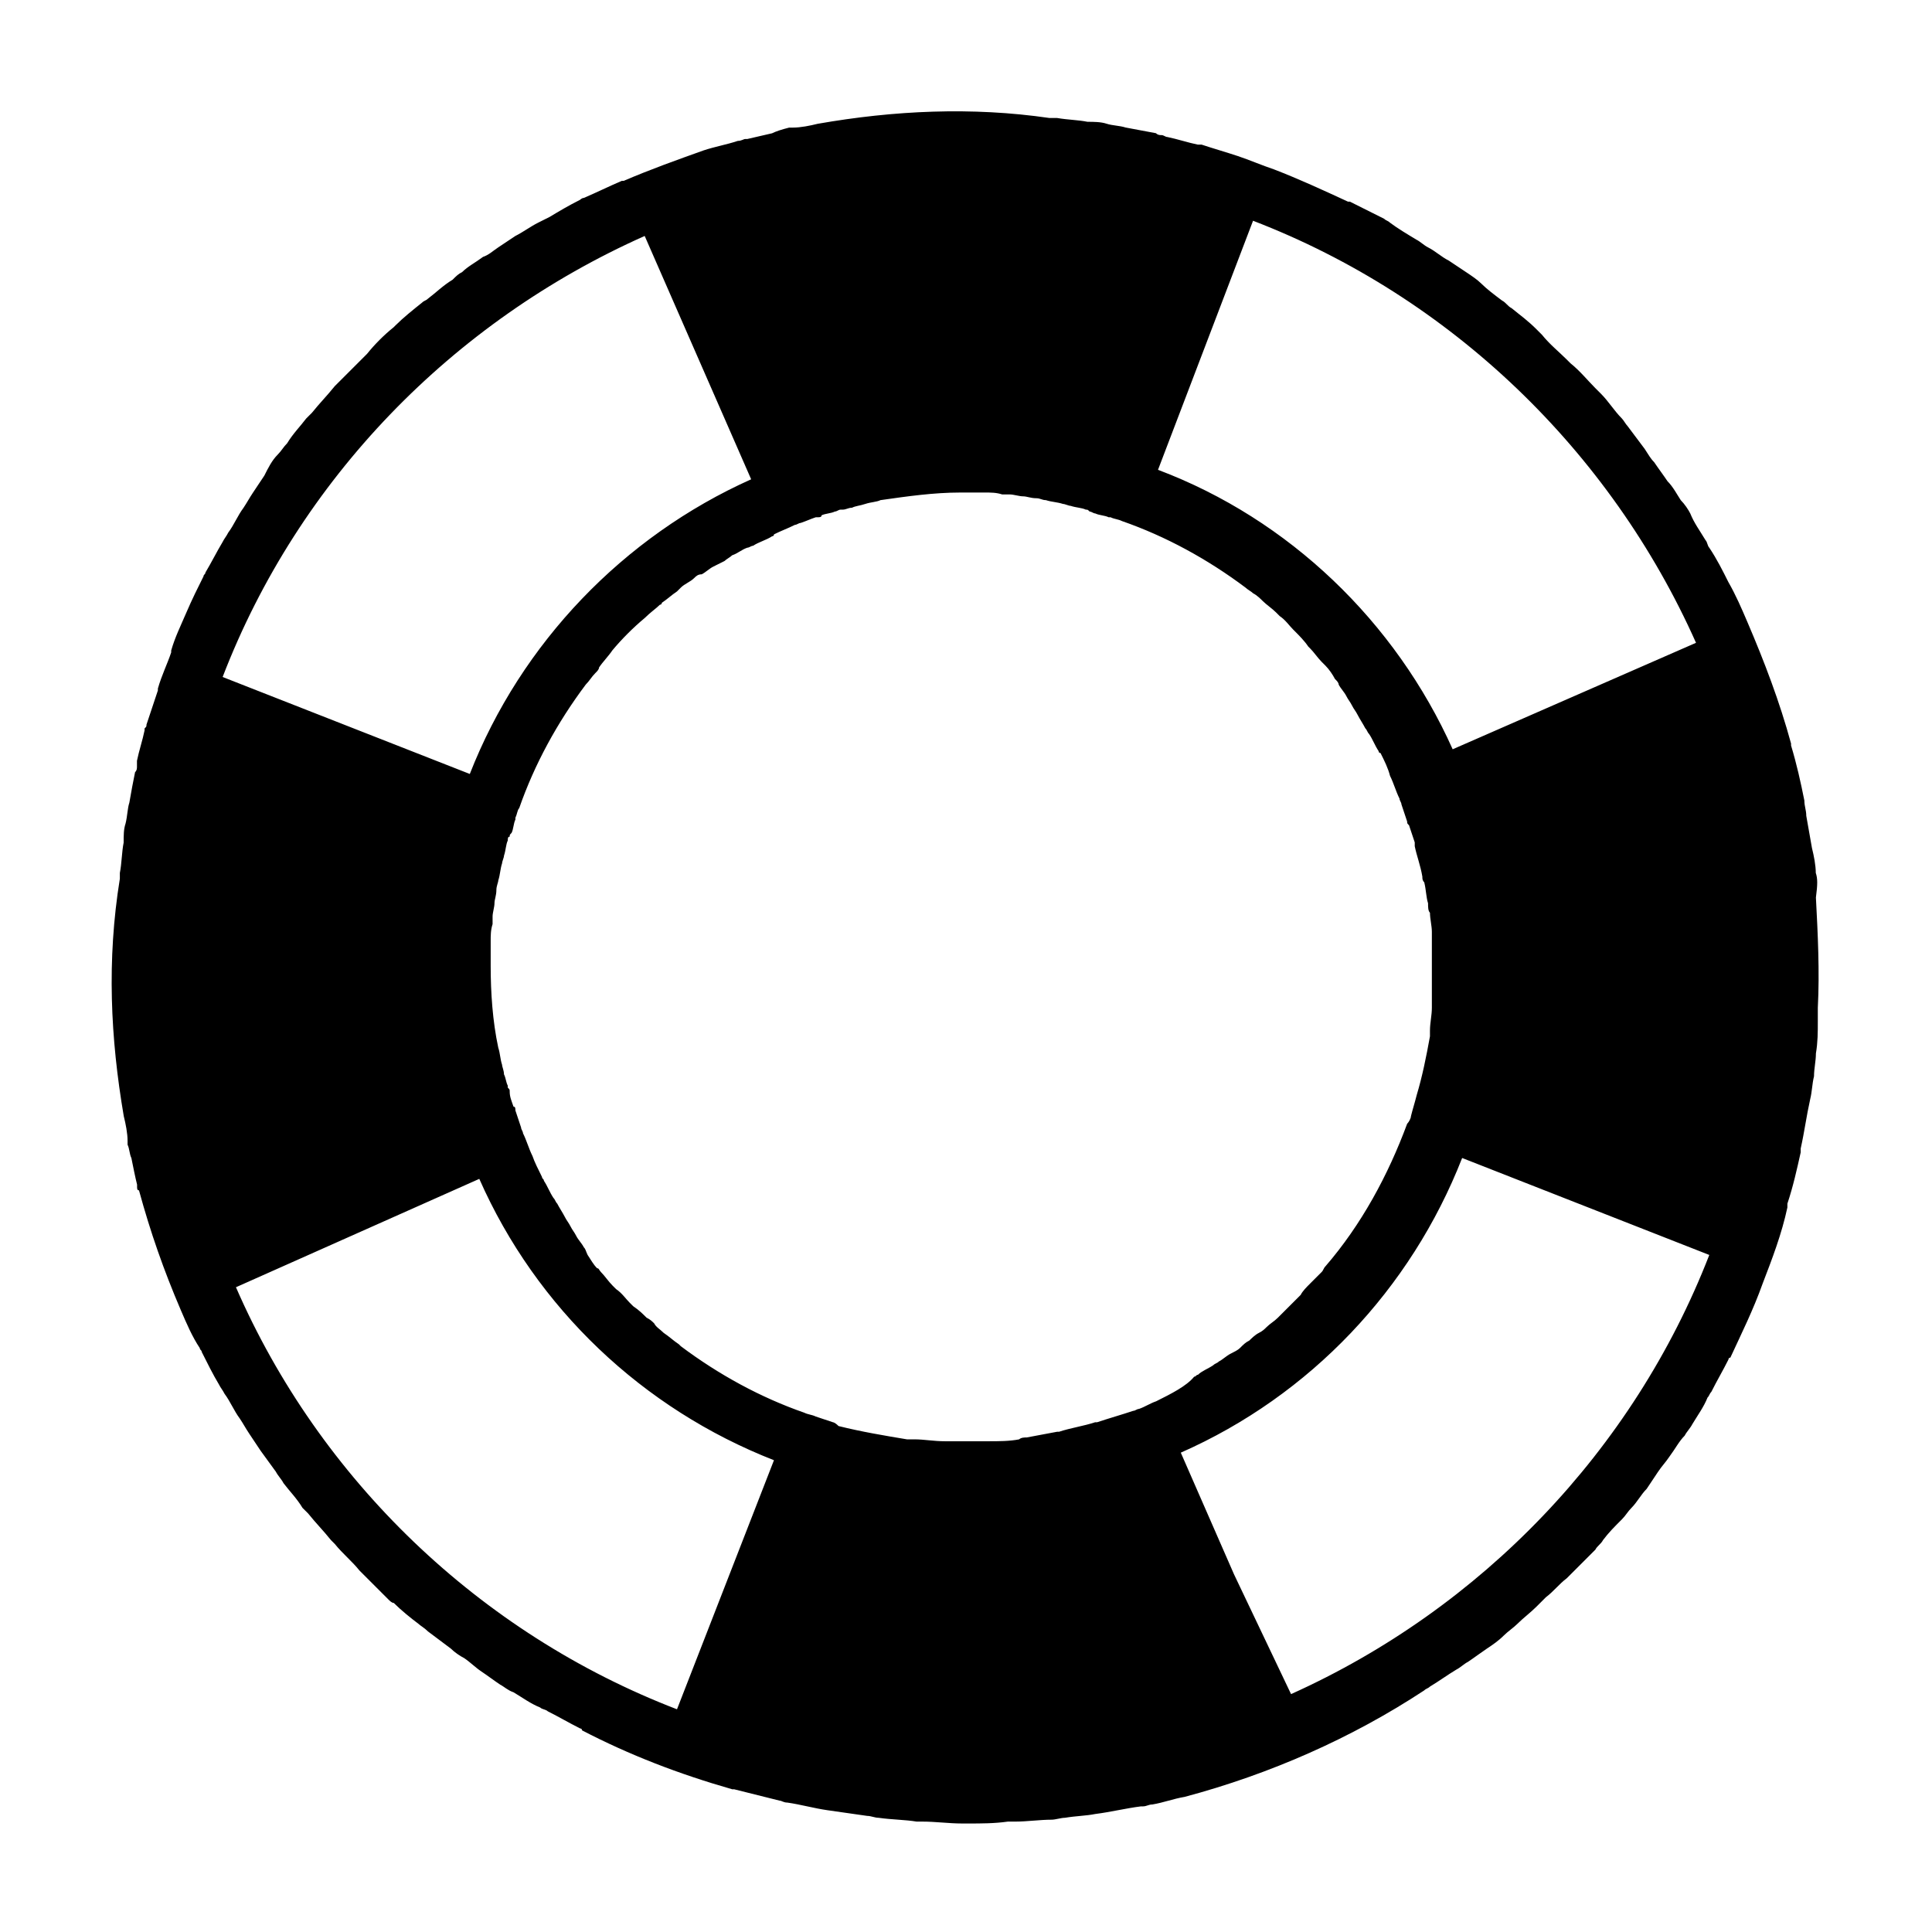 <?xml version="1.0" encoding="UTF-8"?>
<!-- Uploaded to: ICON Repo, www.iconrepo.com, Generator: ICON Repo Mixer Tools -->
<svg fill="#000000" width="800px" height="800px" version="1.1" viewBox="144 144 512 512" xmlns="http://www.w3.org/2000/svg">
 <path d="m625.2 375.31c0-2.016-0.504-4.535-1.008-6.551-0.504-3.023-1.008-5.543-1.512-8.566 0-1.512-0.504-2.519-0.504-4.031-1.008-5.039-2.016-9.574-3.527-14.609v-0.504c-3.023-11.082-7.055-21.664-11.586-32.242-1.512-3.527-3.023-7.055-5.039-10.578-1.512-3.023-3.023-6.047-5.039-9.07-0.504-0.504-0.504-1.512-1.008-2.016-1.512-2.519-3.023-4.535-4.031-7.055-0.504-1.008-1.512-2.519-2.519-3.527-1.008-1.512-2.016-3.527-3.527-5.039-1.008-1.512-2.519-3.527-3.527-5.039-1.008-1.008-1.512-2.016-2.519-3.527-1.512-2.016-3.023-4.031-4.535-6.047-0.504-0.504-1.008-1.512-1.512-2.016-2.016-2.016-3.527-4.535-5.543-6.551-0.504-0.504-1.008-1.008-1.512-1.512-2.016-2.016-4.031-4.535-6.551-6.551-0.504-0.504-1.008-1.008-1.008-1.008-2.016-2.016-4.535-4.031-6.551-6.551-0.504-0.504-1.008-1.008-1.512-1.512-2.016-2.016-4.031-3.527-6.551-5.543-1.008-0.504-1.512-1.512-2.519-2.016-2.016-1.512-4.031-3.023-5.543-4.535-1.008-1.008-2.519-2.016-4.031-3.023s-3.023-2.016-4.535-3.023c-2.016-1.008-3.527-2.519-5.543-3.527-1.008-0.504-2.016-1.512-3.023-2.016-2.519-1.512-5.039-3.023-7.055-4.535-0.504-0.504-1.008-0.504-1.512-1.008-3.023-1.512-6.047-3.023-9.07-4.535h-0.504c-6.551-3.023-13.098-6.047-19.648-8.566-3.023-1.008-6.551-2.519-9.574-3.527-3.023-1.008-6.551-2.016-9.574-3.023h-0.504-0.504c-2.519-0.504-5.543-1.512-8.062-2.016-0.504 0-1.008-0.504-1.512-0.504-0.504 0-1.008 0-1.512-0.504-2.519-0.504-5.543-1.008-8.062-1.512-1.512-0.504-3.527-0.504-5.039-1.008-1.512-0.504-3.527-0.504-5.039-0.504-2.519-0.504-5.039-0.504-8.062-1.008h-2.016c-20.625-3-41.281-1.992-61.434 1.535-2.016 0.504-4.535 1.008-6.551 1.008h-1.008c-2.016 0.504-3.527 1.004-4.535 1.508-2.016 0.504-4.535 1.008-6.551 1.512h-0.504c-0.504 0-1.008 0.504-2.016 0.504-3.023 1.008-6.047 1.512-9.07 2.519-7.055 2.519-14.105 5.039-21.16 8.062h-0.504c-3.527 1.512-6.551 3.023-10.078 4.535-0.504 0-1.008 0.504-1.008 0.504-3.023 1.512-5.543 3.023-8.062 4.535-1.008 0.504-2.016 1.008-3.023 1.512-2.016 1.008-4.031 2.519-6.047 3.527-1.512 1.008-3.023 2.016-4.535 3.023s-2.519 2.016-4.031 2.519c-2.016 1.512-4.031 2.519-5.543 4.031-1.008 0.504-1.512 1.008-2.519 2.016-2.519 1.512-4.535 3.527-6.551 5.039-0.504 0.504-1.008 0.504-1.512 1.008-2.519 2.016-5.039 4.031-7.055 6.047l-0.504 0.504c-2.519 2.016-5.039 4.535-7.055 7.055l-8.566 8.566c-2.016 2.519-4.031 4.535-6.047 7.055-0.504 0.504-1.008 1.008-1.512 1.512-1.512 2.016-3.527 4.031-5.039 6.551-1.008 1.008-1.512 2.016-2.519 3.023-1.512 1.512-2.519 3.527-3.527 5.543-1.008 1.512-2.016 3.023-3.023 4.535-1.008 1.512-1.512 2.519-2.519 4.031-1.512 2.016-2.519 4.535-4.031 6.551-0.504 1.008-1.008 1.512-1.512 2.519-1.512 2.519-3.023 5.543-4.535 8.062 0 0.504-0.504 0.504-0.504 1.008-1.512 3.023-3.023 6.047-4.535 9.574-1.512 3.527-3.023 6.551-4.031 10.078v0.504c-1.008 3.023-2.519 6.047-3.527 9.574v0.504c-1.008 3.023-2.016 6.047-3.023 9.07 0 0.504 0 0.504-0.504 1.008v0.504c-0.504 2.519-1.512 5.543-2.016 8.062v0.504 1.008c0 0.504 0 1.008-0.504 1.512-0.504 2.519-1.008 5.039-1.512 8.062-0.504 1.512-0.504 3.527-1.008 5.543-0.504 1.512-0.504 3.023-0.504 5.039-0.504 2.519-0.504 5.543-1.008 8.062v1.512c-3.496 21.629-2.488 42.285 1.039 62.941 0.504 2.016 1.008 4.535 1.008 6.551v0.504 0.504c0.504 1.008 0.504 2.519 1.008 3.527 0.504 2.519 1.008 5.039 1.512 7.055v0.504c0 0.504 0 1.008 0.504 1.008 3.023 11.082 6.551 21.16 11.082 31.738 1.512 3.527 3.023 7.055 5.039 10.078 0 0.504 0.504 0.504 0.504 1.008 1.512 3.023 3.023 6.047 4.535 8.566 0.504 1.008 1.008 1.512 1.512 2.519 1.512 2.016 2.519 4.535 4.031 6.551 1.008 1.512 1.512 2.519 2.519 4.031 1.008 1.512 2.016 3.023 3.023 4.535 1.512 2.016 2.519 3.527 4.031 5.543 0.504 1.008 1.512 2.016 2.016 3.023 1.512 2.016 3.527 4.031 5.039 6.551 0.504 0.504 1.008 1.008 1.512 1.512 2.016 2.519 4.031 4.535 6.047 7.055 0.504 0.504 0.504 0.504 1.008 1.008 2.016 2.519 4.535 4.535 6.551 7.055 0.504 0.504 0.504 0.504 1.008 1.008 2.016 2.016 4.535 4.535 6.551 6.551 0.504 0.504 1.008 1.008 1.512 1.008 2.016 2.016 4.535 4.031 6.551 5.543 0.504 0.504 1.512 1.008 2.519 2.016l6.047 4.535c1.008 1.008 2.519 2.016 3.527 2.519 1.512 1.008 3.023 2.519 4.535 3.527 1.512 1.008 3.527 2.519 5.039 3.527 1.008 0.504 2.016 1.512 3.527 2.016 2.519 1.512 4.535 3.023 7.055 4.031 0.504 0.504 1.512 0.504 2.016 1.008 3.023 1.512 5.543 3.023 8.566 4.535 0 0 0.504 0 0.504 0.504 12.594 6.551 25.695 11.586 39.801 15.617h0.504c4.031 1.008 8.062 2.016 12.09 3.023 0.504 0 1.008 0.504 2.016 0.504 3.527 0.504 7.055 1.512 10.578 2.016 3.527 0.504 7.055 1.008 10.578 1.512 1.008 0 2.016 0.504 3.023 0.504 3.527 0.504 7.055 0.504 10.078 1.008h1.512c3.527 0 7.055 0.504 10.578 0.504h1.008 0.504c3.527 0 7.055 0 10.578-0.504h2.016c3.023 0 6.551-0.504 9.574-0.504 1.008 0 2.519-0.504 3.527-0.504 3.023-0.504 5.543-0.504 8.062-1.008 4.031-0.504 8.062-1.512 12.09-2.016h0.504c1.008 0 1.512-0.504 2.519-0.504 3.023-0.504 5.543-1.512 8.566-2.016 22.672-6.047 44.336-15.617 63.48-28.215 0.504-0.504 1.008-0.504 1.512-1.008 2.519-1.512 4.535-3.023 7.055-4.535 1.008-0.504 2.016-1.512 3.023-2.016 1.512-1.008 3.527-2.519 5.039-3.527 1.512-1.008 3.023-2.016 4.535-3.527 1.008-1.008 2.519-2.016 3.527-3.023 1.512-1.512 3.527-3.023 5.039-4.535l2.519-2.519c2.016-1.512 3.527-3.527 5.543-5.039 0.504-0.504 1.512-1.512 2.016-2.016 2.016-2.016 3.527-3.527 5.543-5.543 0.504-1.008 1.512-1.512 2.016-2.519 1.512-2.016 3.023-3.527 5.039-5.543 1.008-1.008 1.512-2.016 2.519-3.023 1.512-1.512 2.519-3.527 4.031-5.039 1.008-1.512 2.016-3.023 3.023-4.535 1.008-1.512 2.016-2.519 3.023-4.031 1.512-2.016 2.519-4.031 4.031-5.543 0.504-1.008 1.512-2.016 2.016-3.023 1.512-2.519 3.023-4.535 4.031-7.055 0.504-0.504 0.504-1.008 1.008-1.512 1.512-3.023 3.023-5.543 4.535-8.566 0 0 0-0.504 0.504-0.504 3.023-6.551 6.047-12.594 8.566-19.648 2.519-6.551 5.039-13.098 6.551-20.152v-0.504-0.504c1.512-4.535 2.519-9.07 3.527-13.602v-1.008c1.008-4.535 1.512-8.566 2.519-13.098 0.504-2.016 0.504-4.031 1.008-6.047 0-2.016 0.504-4.031 0.504-6.047 0.504-3.023 0.504-5.543 0.504-8.566v-3.527c0.504-9.574 0-19.648-0.504-29.223 0.465-3.527 0.465-5.039-0.039-6.551zm-149.13-172.81c52.395 20.152 94.715 60.961 117.39 111.85l-64.488 28.215c-15.113-33.754-43.328-60.961-78.09-74.059zm-273.07 120.91c20.152-52.395 60.961-94.211 111.85-116.88l28.215 64.488c-33.754 15.113-60.961 43.328-74.562 78.09zm120.41 273.57c-52.395-20.152-94.715-60.961-116.88-111.85l64.488-28.719c15.113 34.258 43.328 60.961 78.09 74.562zm126.96-81.617c-1.512 0.504-3.023 1.512-4.535 2.016-0.504 0-1.008 0.504-1.512 0.504-3.023 1.008-6.551 2.016-9.574 3.023h-0.504c-3.023 1.008-6.551 1.512-9.574 2.519h-0.504c-2.519 0.504-5.543 1.008-8.062 1.512-0.504 0-1.512 0-2.016 0.504-2.519 0.504-5.543 0.504-8.062 0.504h-3.023-6.047-2.519c-3.023 0-5.543-0.504-8.062-0.504h-2.016c-6.047-1.008-12.09-2.016-18.137-3.527-0.996-1.008-1.5-1.008-1.5-1.008l-4.535-1.512c-1.008-0.504-2.016-0.504-3.023-1.008-11.586-4.031-22.672-10.078-32.746-17.633 0 0-0.504-0.504-0.504-0.504-1.512-1.008-2.519-2.016-4.031-3.023-1.008-1.008-2.016-1.512-2.519-2.519-0.504-0.504-1.008-1.008-2.016-1.512-1.008-1.008-2.016-2.016-3.527-3.023-0.504-0.504-0.504-0.504-1.008-1.008-1.008-1.008-2.016-2.519-3.527-3.527-0.504-0.504-0.504-0.504-1.008-1.008-1.008-1.008-2.016-2.519-3.023-3.527-0.504-0.504-0.504-1.008-1.008-1.008-1.008-1.008-1.512-2.016-2.519-3.527-0.496-1.004-0.496-1.508-1-2.012-0.504-1.008-1.512-2.016-2.016-3.023-0.504-1.008-1.008-1.512-1.512-2.519-0.504-1.008-1.008-1.512-1.512-2.519-0.504-1.008-1.512-2.519-2.016-3.527-0.504-0.504-0.504-1.008-1.008-1.512-1.008-1.512-1.512-3.023-2.519-4.535 0-0.504-0.504-0.504-0.504-1.008-1.008-2.016-2.016-4.031-2.519-5.543-1.008-2.016-1.512-4.031-2.519-6.047 0-0.504-0.504-1.008-0.504-1.512-0.504-1.512-1.008-3.023-1.512-4.535 0-0.504 0-1.008-0.504-1.008-0.504-1.512-1.008-2.519-1.008-4.031 0-0.504 0-0.504-0.504-1.008v-0.504c-0.504-1.008-0.504-2.016-1.008-3.023 0-1.008-0.504-2.016-0.504-2.519-0.504-1.512-0.504-3.023-1.008-4.535-1.508-7.043-2.012-14.602-2.012-21.652v-5.543-1.008c0-1.512 0-3.023 0.504-4.535v-2.016c0-1.008 0.504-2.519 0.504-3.527 0-1.008 0.504-2.016 0.504-3.527 0-1.008 0.504-2.016 0.504-2.519 0.504-1.512 0.504-3.023 1.008-4.535 0-0.504 0.504-1.512 0.504-2.016 0.504-1.512 0.504-3.023 1.008-4.031 0-0.504 0-1.008 0.504-1.008 0-0.504 0-0.504 0.504-1.008 0.504-1.008 0.504-2.519 1.008-3.527v-0.504c0.504-1.008 0.504-2.016 1.008-2.519 4.031-11.586 10.078-22.672 17.633-32.746 1.008-1.008 1.512-2.016 2.519-3.023 0.504-0.504 1.008-1.008 1.008-1.512 1.008-1.512 2.519-3.023 3.527-4.535 2.519-3.023 5.543-6.047 8.566-8.566 1.512-1.512 3.023-2.519 4.031-3.527 0 0 0.504 0 0.504-0.504 1.512-1.008 2.519-2.016 4.031-3.023 0.504-0.504 0.504-0.504 1.008-1.008 1.008-1.008 2.519-1.512 3.527-2.519 0.504-0.504 1.008-1.008 2.016-1.008 1.008-0.504 2.016-1.512 3.023-2.016s2.016-1.008 3.023-1.512c0.504-0.504 1.512-1.008 2.016-1.512 1.512-0.504 2.519-1.512 4.031-2.016 0.504 0 1.008-0.504 1.512-0.504 1.512-1.008 3.527-1.512 5.039-2.519 0 0 0.504 0 0.504-0.504 2.016-1.008 3.527-1.512 5.543-2.519 0.504 0 1.008-0.504 1.512-0.504 1.512-0.504 2.519-1.008 4.031-1.512h0.504c0.504 0 1.008 0 1.008-0.504 1.008-0.504 2.519-0.504 3.527-1.008 0.504 0 1.008-0.504 1.512-0.504h0.504c1.008 0 1.512-0.504 2.519-0.504 1.008-0.504 2.016-0.504 3.527-1.008s3.023-0.504 4.031-1.008c7.055-1.008 14.105-2.016 21.16-2.016h5.543 1.008c1.512 0 3.023 0 4.535 0.504h2.016c1.008 0 2.519 0.504 3.527 0.504 1.008 0 2.016 0.504 3.527 0.504 1.008 0 1.512 0.504 2.519 0.504 1.512 0.504 3.023 0.504 4.535 1.008 0.504 0 1.512 0.504 2.016 0.504 1.512 0.504 3.023 0.504 4.031 1.008 0.504 0 0.504 0 1.008 0.504 0.504 0 1.008 0.504 1.512 0.504 1.008 0.504 2.519 0.504 3.527 1.008h0.504c1.008 0.504 2.016 0.504 3.023 1.008 11.586 4.031 22.672 10.078 32.746 17.633 0.504 0.504 1.512 1.008 2.016 1.512 1.008 0.504 2.016 1.512 2.519 2.016 1.008 1.008 2.519 2.016 3.527 3.023 0.504 0.504 0.504 0.504 1.008 1.008 1.512 1.008 2.519 2.519 3.527 3.527l0.504 0.504c1.008 1.008 2.519 2.519 3.527 4.031l0.504 0.504c1.008 1.008 2.016 2.519 3.023 3.527 0.504 0.504 0.504 0.504 1.008 1.008 1.008 1.008 2.016 2.519 2.519 3.527 0.504 0.504 1.008 1.008 1.008 1.512 0.504 1.008 1.512 2.016 2.016 3.023 0.504 1.008 1.008 1.512 1.512 2.519 0.504 1.008 1.008 1.512 1.512 2.519 0.504 1.008 1.512 2.519 2.016 3.527 0.504 0.504 0.504 1.008 1.008 1.512 1.008 1.512 1.512 3.023 2.519 4.535 0 0 0 0.504 0.504 0.504 1.008 2.016 2.016 4.031 2.519 6.047 1.008 2.016 1.512 4.031 2.519 6.047 0 0.504 0.504 1.008 0.504 1.512 0.504 1.512 1.008 3.023 1.512 4.535 0 0.504 0 0.504 0.504 1.008 0.504 1.512 1.008 3.023 1.512 4.535v0.504 0.504c0.504 2.519 1.512 5.039 2.016 8.062 0 0.504 0 1.008 0.504 1.512 0.504 2.016 0.504 4.031 1.008 5.543 0 1.008 0 2.016 0.504 2.519 0 1.512 0.504 3.527 0.504 5.039v4.535 5.039 3.527 4.031 3.023c0 2.016-0.504 4.031-0.504 6.047v1.512c-1.008 5.543-2.016 10.578-3.527 15.617-0.504 2.016-1.008 3.527-1.512 5.543 0 0.504-0.504 1.512-1.008 2.016-5.039 13.602-12.09 26.703-21.664 37.785-0.504 0.504-0.504 1.008-1.008 1.512-1.008 1.008-2.016 2.016-3.023 3.023-1.008 1.008-2.016 2.016-2.519 3.023-0.504 0.504-1.008 1.008-1.512 1.512-1.008 1.008-2.016 2.016-3.023 3.023-0.504 0.504-1.008 1.008-1.512 1.512-1.008 1.008-2.016 1.512-3.023 2.519-0.504 0.504-1.008 1.008-2.016 1.512-1.008 0.504-2.016 1.512-2.519 2.016-1.008 0.504-1.512 1.008-2.519 2.016-0.504 0.504-1.512 1.008-2.519 1.512-1.008 0.504-2.016 1.512-3.023 2.016-0.504 0.504-1.008 0.504-1.512 1.008-1.512 1.008-3.023 1.512-4.031 2.519-0.504 0-0.504 0.504-1.008 0.504-2.039 2.504-6.07 4.519-10.102 6.535zm35.77 77.586-15.113-31.738-14.105-32.242c34.258-15.113 60.961-43.328 74.562-78.09l65.496 25.695c-20.152 51.887-60.457 93.703-110.84 116.38z"/>
</svg>